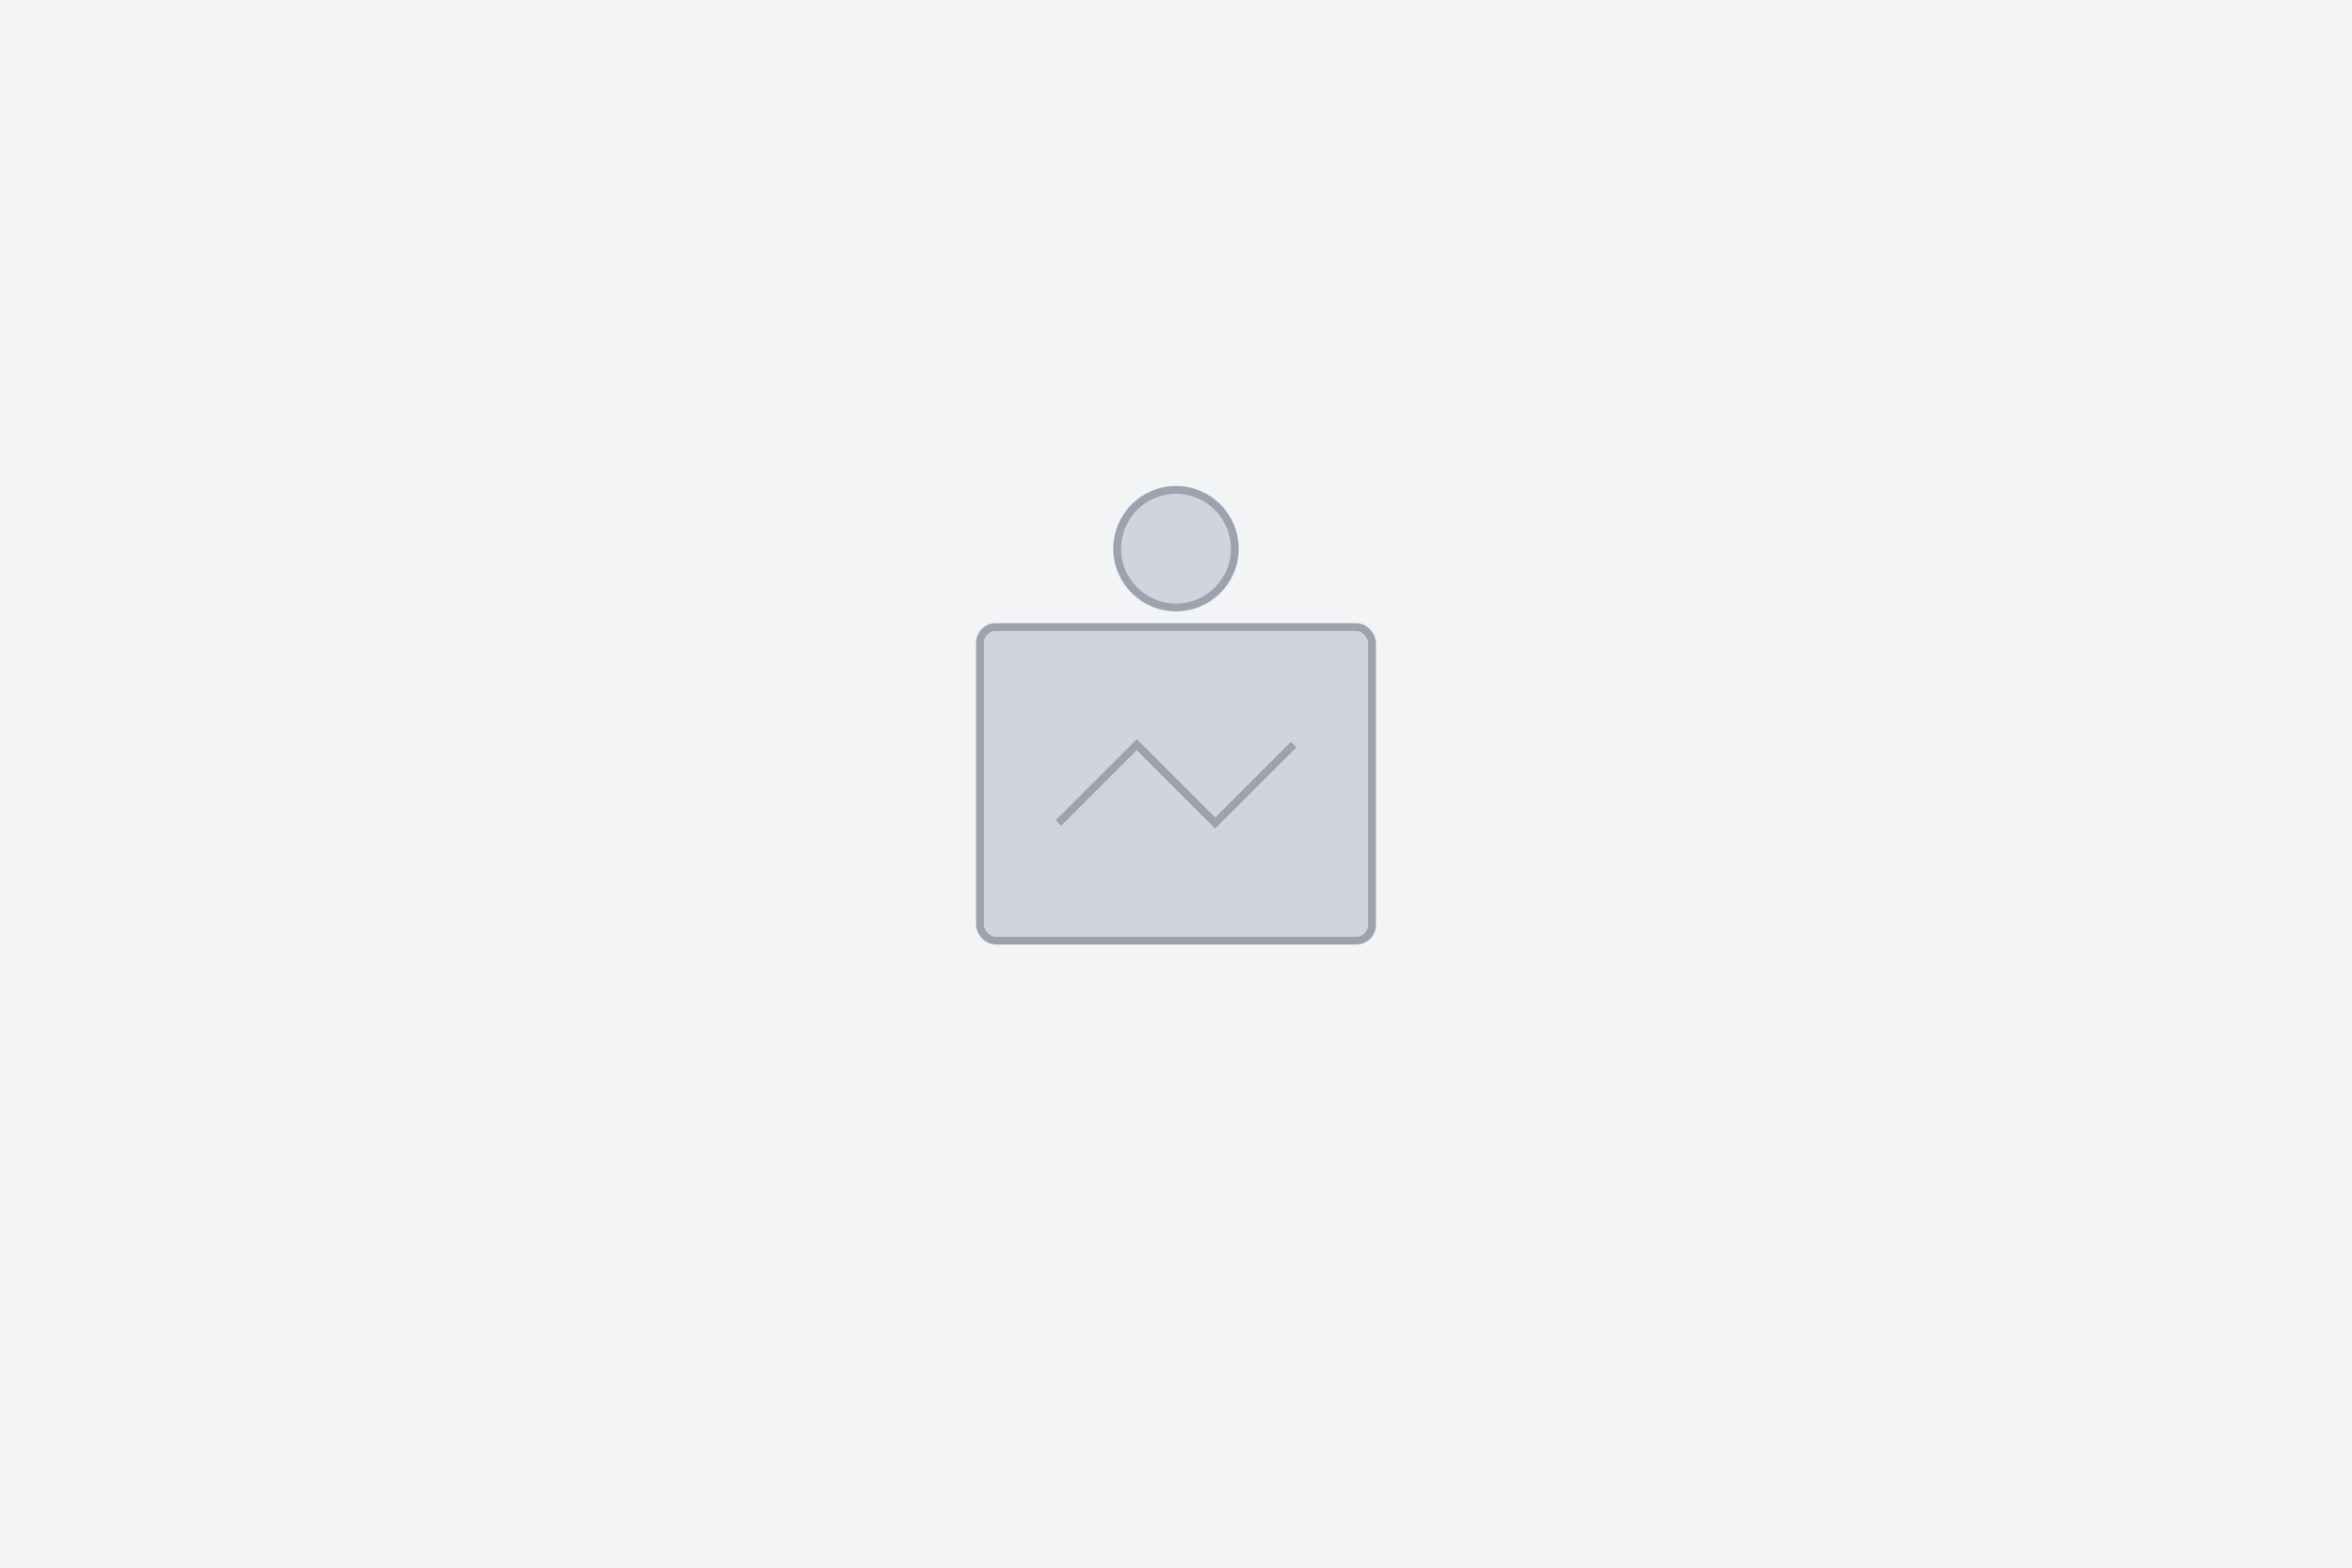 <svg width="600" height="400" xmlns="http://www.w3.org/2000/svg">
  <rect width="600" height="400" fill="#f3f4f6"/>
  <g transform="translate(300, 200)">
    <rect x="-50" y="-40" width="100" height="80" rx="4" fill="#d1d5db" stroke="#9ca3af" stroke-width="2"/>
    <circle cx="0" cy="-60" r="15" fill="#d1d5db" stroke="#9ca3af" stroke-width="2"/>
    <path d="M -30 10 L -10 -10 L 10 10 L 30 -10" stroke="#9ca3af" stroke-width="2" fill="none"/>
  </g>
</svg>
